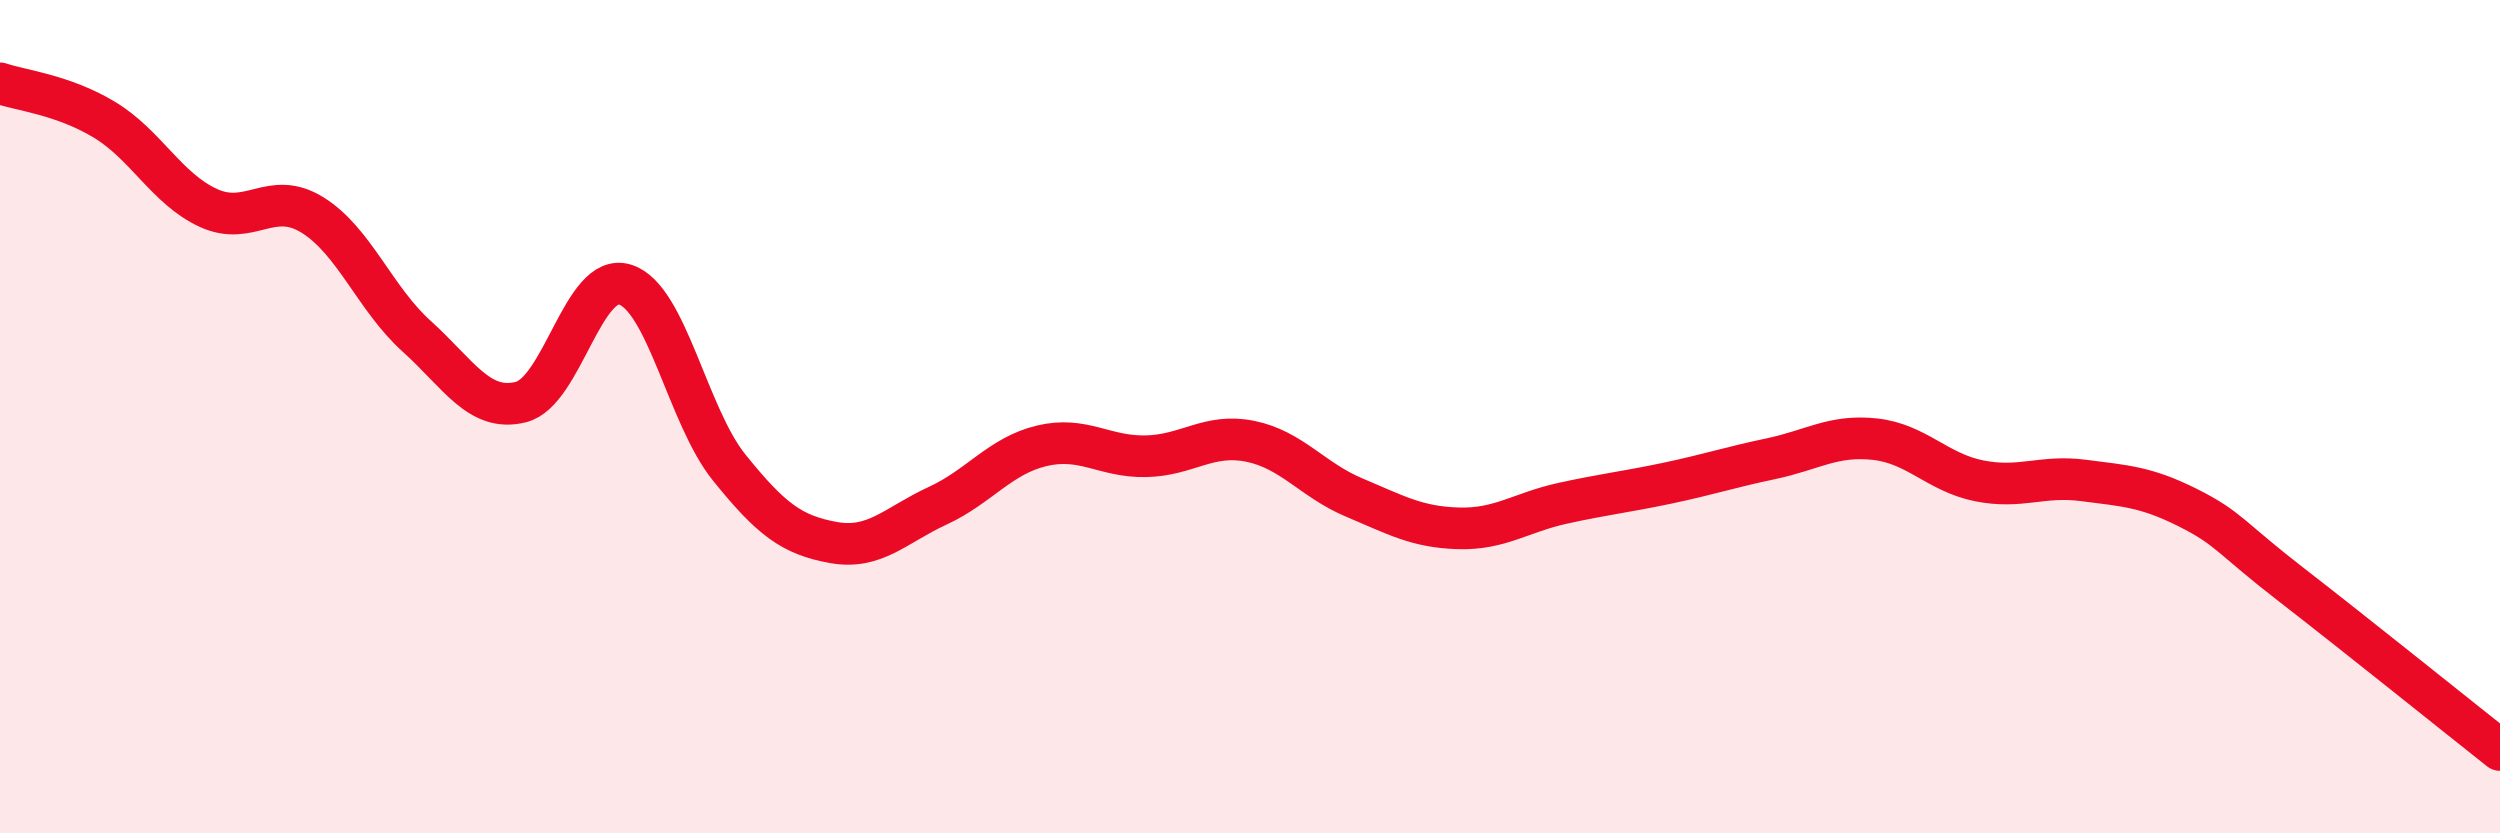 
    <svg width="60" height="20" viewBox="0 0 60 20" xmlns="http://www.w3.org/2000/svg">
      <path
        d="M 0,2 C 0.5,2.17 1.5,2.27 2.5,2.87 C 3.5,3.47 4,4.53 5,4.99 C 6,5.45 6.5,4.54 7.5,5.16 C 8.5,5.78 9,7.17 10,8.07 C 11,8.97 11.5,9.9 12.5,9.65 C 13.5,9.4 14,6.52 15,6.83 C 16,7.14 16.5,9.98 17.5,11.22 C 18.5,12.46 19,12.84 20,13.02 C 21,13.2 21.5,12.6 22.5,12.14 C 23.5,11.68 24,10.94 25,10.7 C 26,10.46 26.5,10.97 27.5,10.95 C 28.5,10.93 29,10.39 30,10.59 C 31,10.79 31.5,11.52 32.5,11.94 C 33.5,12.36 34,12.65 35,12.68 C 36,12.71 36.5,12.3 37.5,12.08 C 38.5,11.86 39,11.81 40,11.6 C 41,11.39 41.5,11.22 42.5,11.01 C 43.5,10.8 44,10.43 45,10.54 C 46,10.65 46.5,11.34 47.5,11.54 C 48.5,11.74 49,11.4 50,11.53 C 51,11.66 51.5,11.68 52.5,12.18 C 53.5,12.68 53.5,12.88 55,14.04 C 56.5,15.2 59,17.21 60,18L60 20L0 20Z"
        fill="#EB0A25"
        opacity="0.1"
        stroke-linecap="round"
        stroke-linejoin="round"
      />
      <path
        d="M 0,2 C 0.5,2.17 1.5,2.27 2.5,2.87 C 3.5,3.47 4,4.53 5,4.99 C 6,5.45 6.5,4.54 7.5,5.16 C 8.5,5.78 9,7.17 10,8.07 C 11,8.97 11.5,9.9 12.5,9.65 C 13.5,9.4 14,6.52 15,6.83 C 16,7.14 16.5,9.98 17.5,11.22 C 18.5,12.46 19,12.84 20,13.02 C 21,13.2 21.5,12.6 22.5,12.14 C 23.5,11.68 24,10.94 25,10.7 C 26,10.46 26.5,10.97 27.5,10.95 C 28.5,10.93 29,10.39 30,10.59 C 31,10.79 31.5,11.52 32.5,11.94 C 33.5,12.36 34,12.65 35,12.68 C 36,12.71 36.5,12.3 37.5,12.08 C 38.5,11.86 39,11.81 40,11.6 C 41,11.39 41.5,11.22 42.5,11.01 C 43.5,10.8 44,10.43 45,10.54 C 46,10.65 46.5,11.34 47.5,11.54 C 48.5,11.74 49,11.4 50,11.53 C 51,11.66 51.5,11.68 52.5,12.18 C 53.5,12.68 53.5,12.88 55,14.04 C 56.5,15.2 59,17.21 60,18"
        stroke="#EB0A25"
        stroke-width="1"
        fill="none"
        stroke-linecap="round"
        stroke-linejoin="round"
      />
    </svg>
  